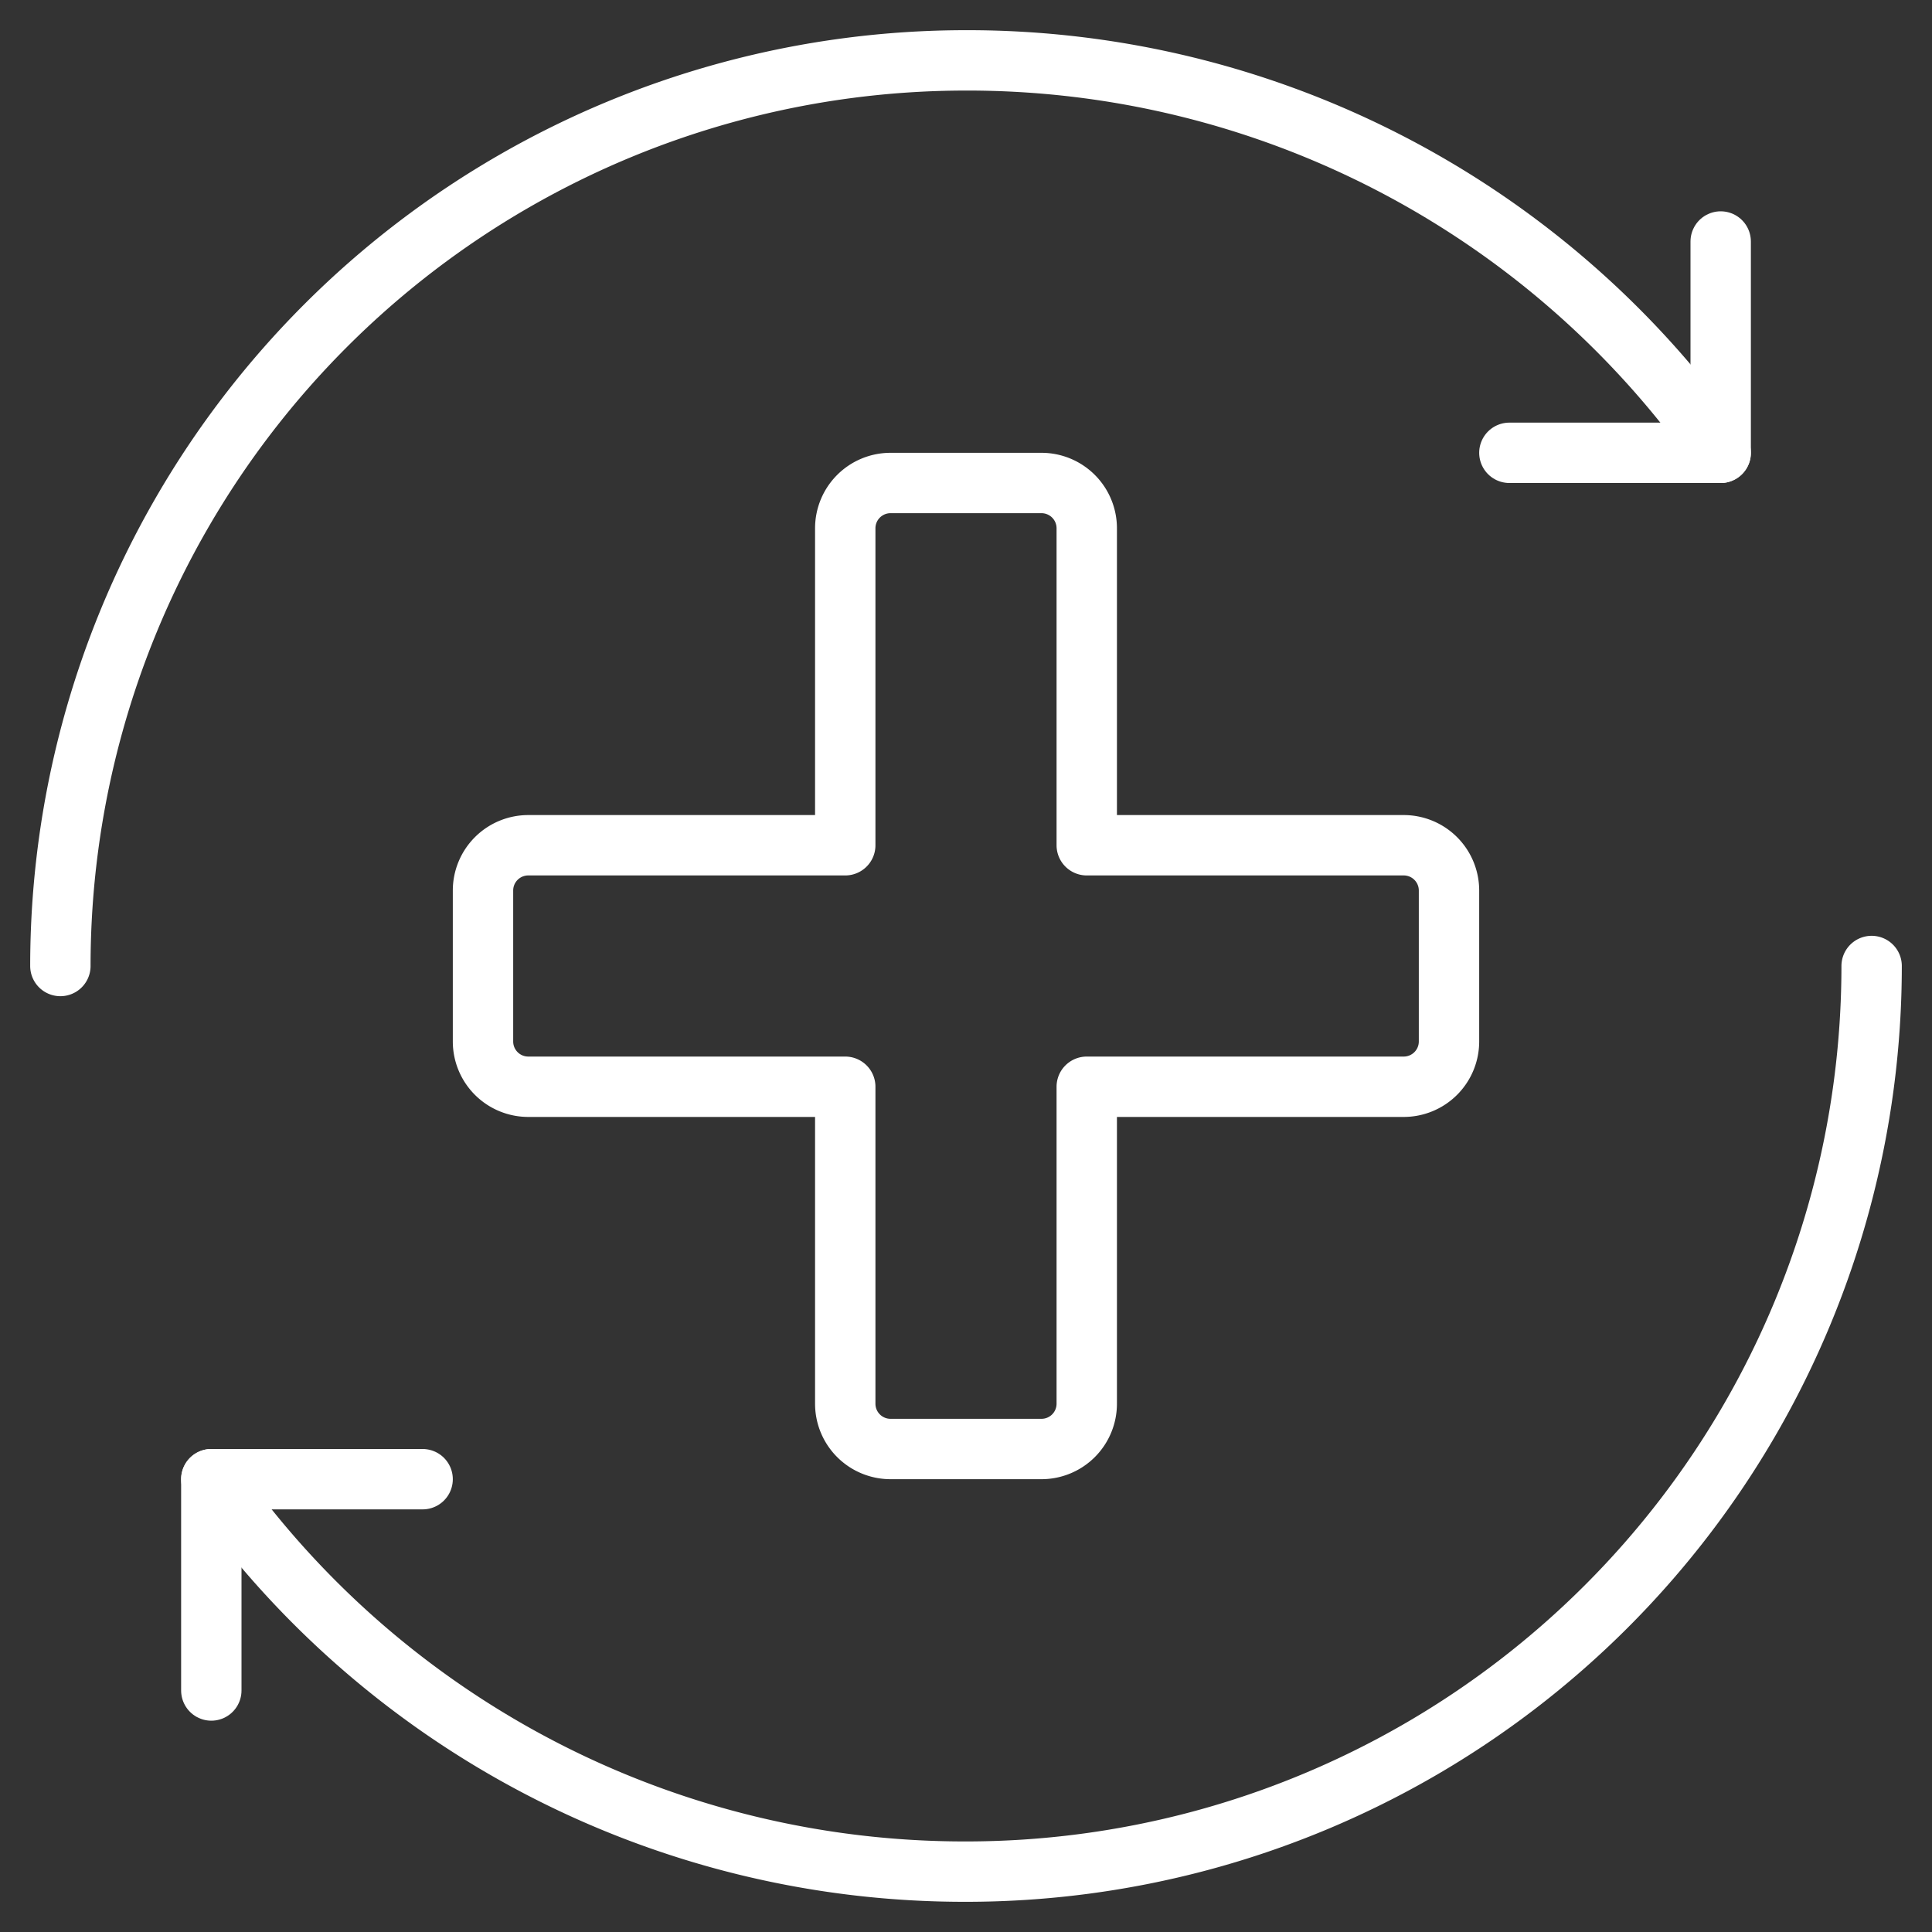 <svg id="Image" viewBox="0 0 64 64" xmlns="http://www.w3.org/2000/svg" width="300" height="300" version="1.1" xmlns:xlink="http://www.w3.org/1999/xlink" xmlns:svgjs="http://svgjs.dev/svgjs"><rect x="0" y="0" width="64" height="64" fill="#333333" stroke="none"/><g transform="matrix(1,0,0,1,0,0)"><g fill="none" stroke="#464747" stroke-linecap="round" stroke-linejoin="round" stroke-width="2"><path d="m28 28v-10.5a1.5 1.5 0 0 1 1.5-1.5h5a1.5 1.5 0 0 1 1.5 1.5v10.5h10.5a1.5 1.5 0 0 1 1.5 1.5v5a1.5 1.5 0 0 1 -1.5 1.5h-10.5v10.5a1.5 1.5 0 0 1 -1.5 1.5h-5a1.5 1.5 0 0 1 -1.5-1.5v-10.5h-10.5a1.5 1.5 0 0 1 -1.5-1.5v-5a1.5 1.5 0 0 1 1.5-1.5z" fill="none" fill-opacity="1" stroke="#ffffff" stroke-opacity="1" data-original-stroke-color="#464747ff" stroke-width="2" data-original-stroke-width="2"/><path d="m2 32a30 30 0 0 1 30-30 30.439 30.439 0 0 1 25 13" fill="none" fill-opacity="1" stroke="#ffffff" stroke-opacity="1" data-original-stroke-color="#464747ff" stroke-width="2" data-original-stroke-width="2"/><path d="m57 8v7h-7" fill="none" fill-opacity="1" stroke="#ffffff" stroke-opacity="1" data-original-stroke-color="#464747ff" stroke-width="2" data-original-stroke-width="2"/><path d="m62 32a30 30 0 0 1 -30 30 30.439 30.439 0 0 1 -25-13" fill="none" fill-opacity="1" stroke="#ffffff" stroke-opacity="1" data-original-stroke-color="#464747ff" stroke-width="2" data-original-stroke-width="2"/><path d="m7 56v-7h7" fill="none" fill-opacity="1" stroke="#ffffff" stroke-opacity="1" data-original-stroke-color="#464747ff" stroke-width="2" data-original-stroke-width="2"/></g></g></svg>